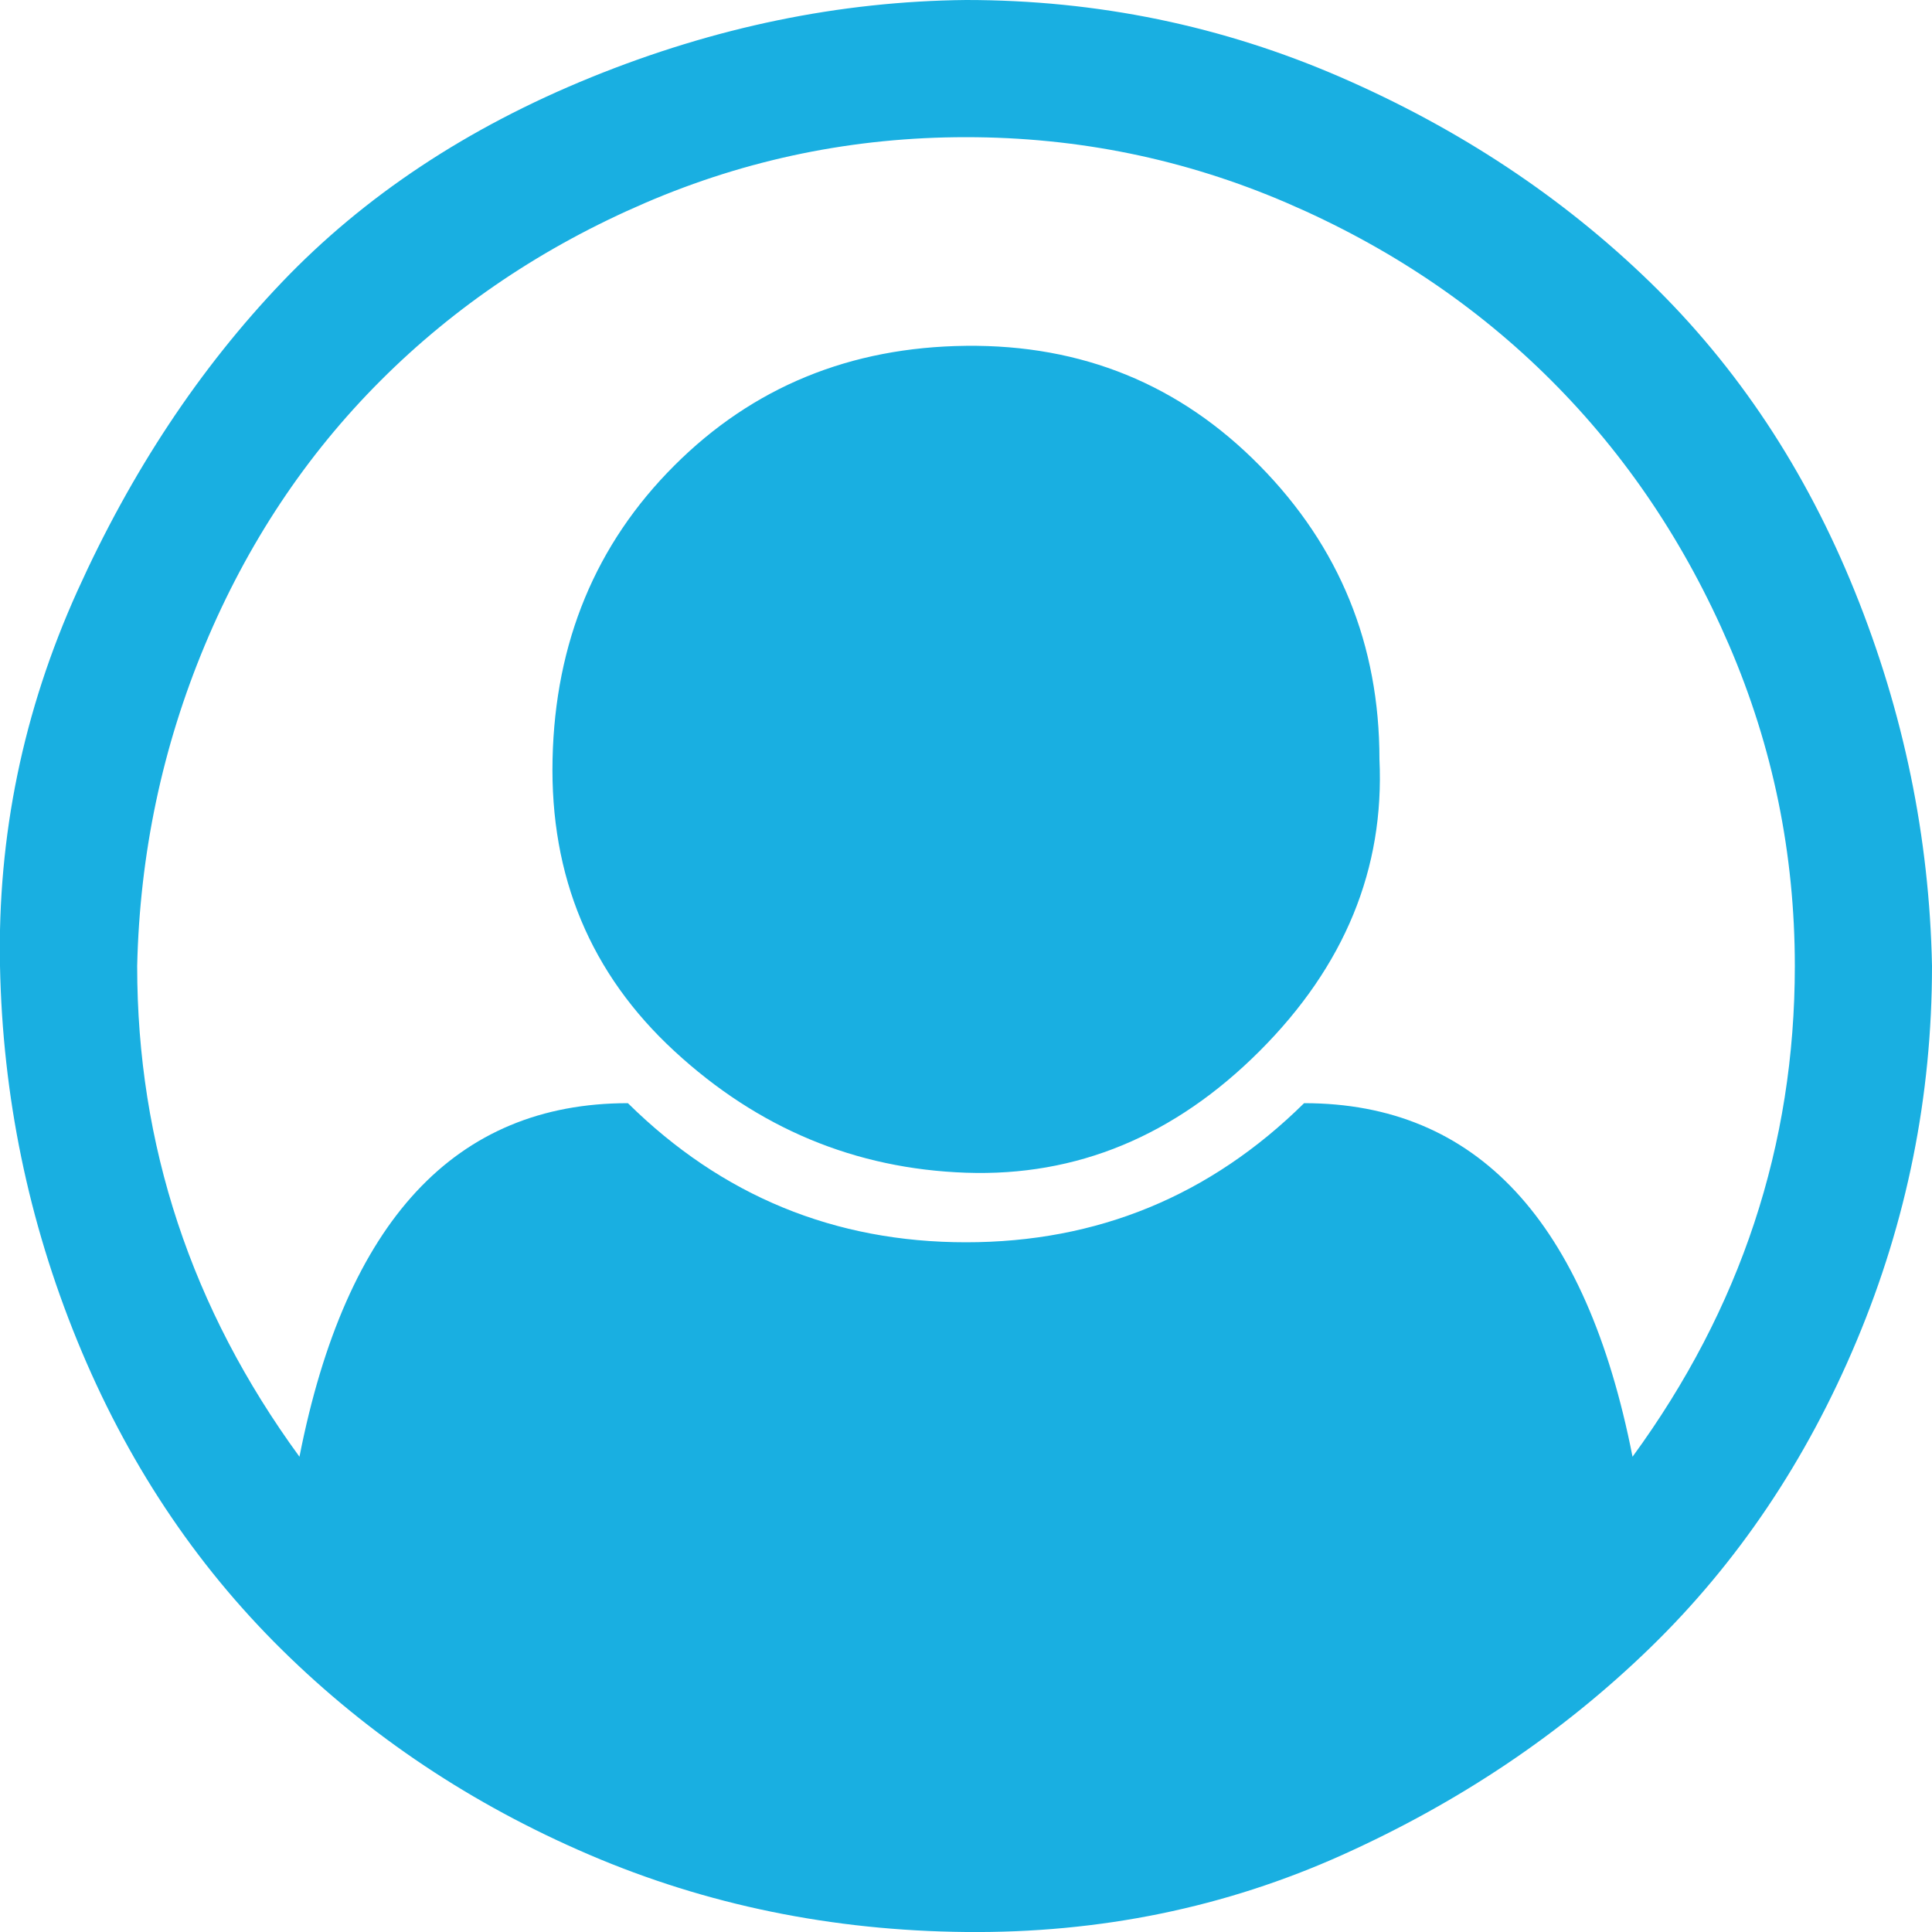 <?xml version="1.0" ?><svg version="1.1" xmlns="http://www.w3.org/2000/svg" width="250" height="250" viewBox="0 0 32 32">
<path style="fill:#19afe1" d="M16 0q3.264 0 6.208 1.28t5.12 3.392 3.392 5.12 1.28 6.208q0 3.232-1.248 6.208t-3.424 5.088-5.088 3.424-6.24 1.28-6.24-1.28-5.088-3.392-3.392-5.12-1.28-6.208 1.28-6.208 3.392-5.12 5.12-3.392 6.208-1.28zM27.040 24.128q2.688-3.68 2.688-8.128 0-2.784-1.088-5.312t-2.944-4.384-4.384-2.944-5.312-1.088-5.312 1.088-4.384 2.944-2.912 4.384-1.12 5.312q0 4.448 2.688 8.128 1.152-5.856 5.44-5.856 2.336 2.304 5.6 2.304t5.6-2.304q4.288 0 5.44 5.856zM22.848 12.576q0-2.848-1.984-4.864t-4.864-1.984-4.832 1.984-2.016 4.864 2.016 4.832 4.832 2.016 4.864-2.016 1.984-4.832z"></path>
</svg>